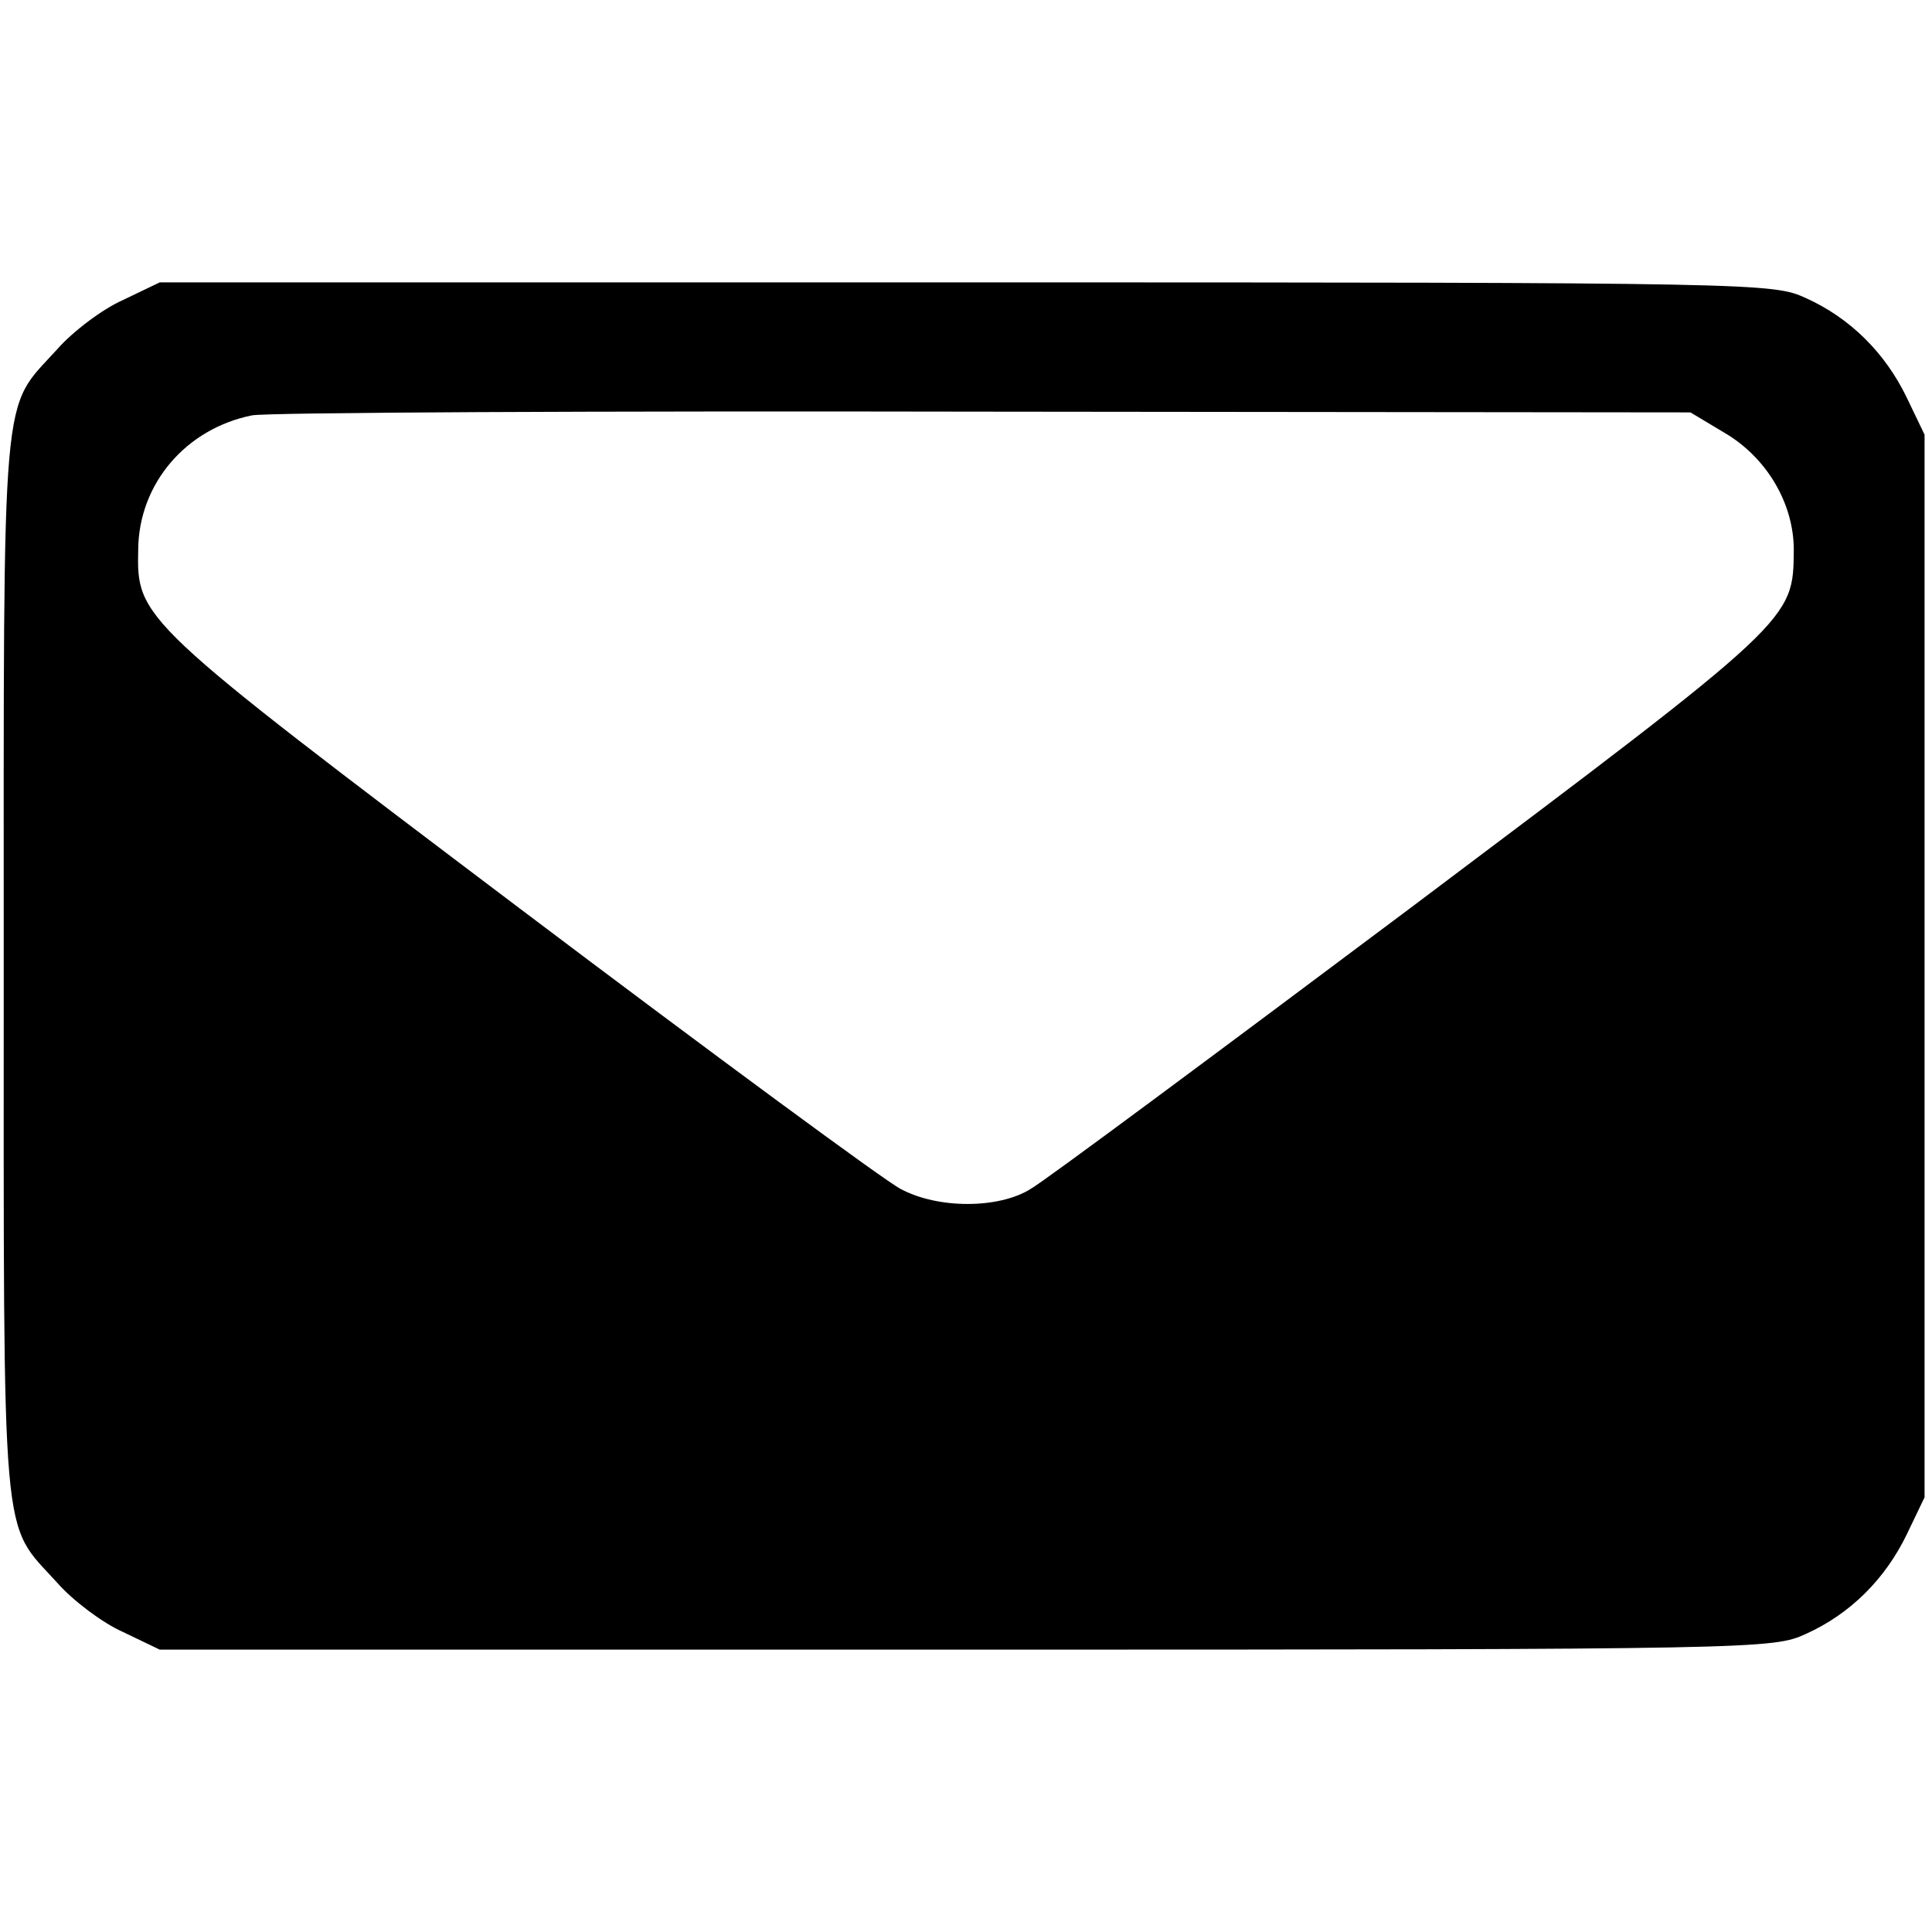 <?xml version="1.0" standalone="no"?>
<!DOCTYPE svg PUBLIC "-//W3C//DTD SVG 20010904//EN"
 "http://www.w3.org/TR/2001/REC-SVG-20010904/DTD/svg10.dtd">
<svg version="1.0" xmlns="http://www.w3.org/2000/svg"
 width="260pt" height="260pt" viewBox="0 0 260 260"
 preserveAspectRatio="xMidYMid meet">
<g transform="translate(0,260) scale(0.1,-0.1)"
fill="#000000" stroke="none">
<path d="M165 2196 c-27 -12 -67 -42 -88 -66 -76 -84 -72 -32 -72 -830 0 -798
-4 -746 72 -830 21 -24 61 -54 88 -66 l50 -24 1085 0 c1070 0 1086 1 1130 21
60 27 107 74 136 134 l24 50 0 715 0 715 -24 50 c-29 60 -76 107 -136 134 -44
20 -60 21 -1130 21 l-1085 0 -50 -24z m2155 -178 c57 -33 94 -95 94 -158 -1
-95 3 -92 -516 -482 -263 -197 -493 -368 -511 -378 -43 -27 -125 -27 -175 0
-20 10 -251 180 -512 377 -515 389 -516 390 -514 484 1 88 64 162 153 180 20
4 464 6 986 5 l950 -1 45 -27z"/>
</g>
</svg>
